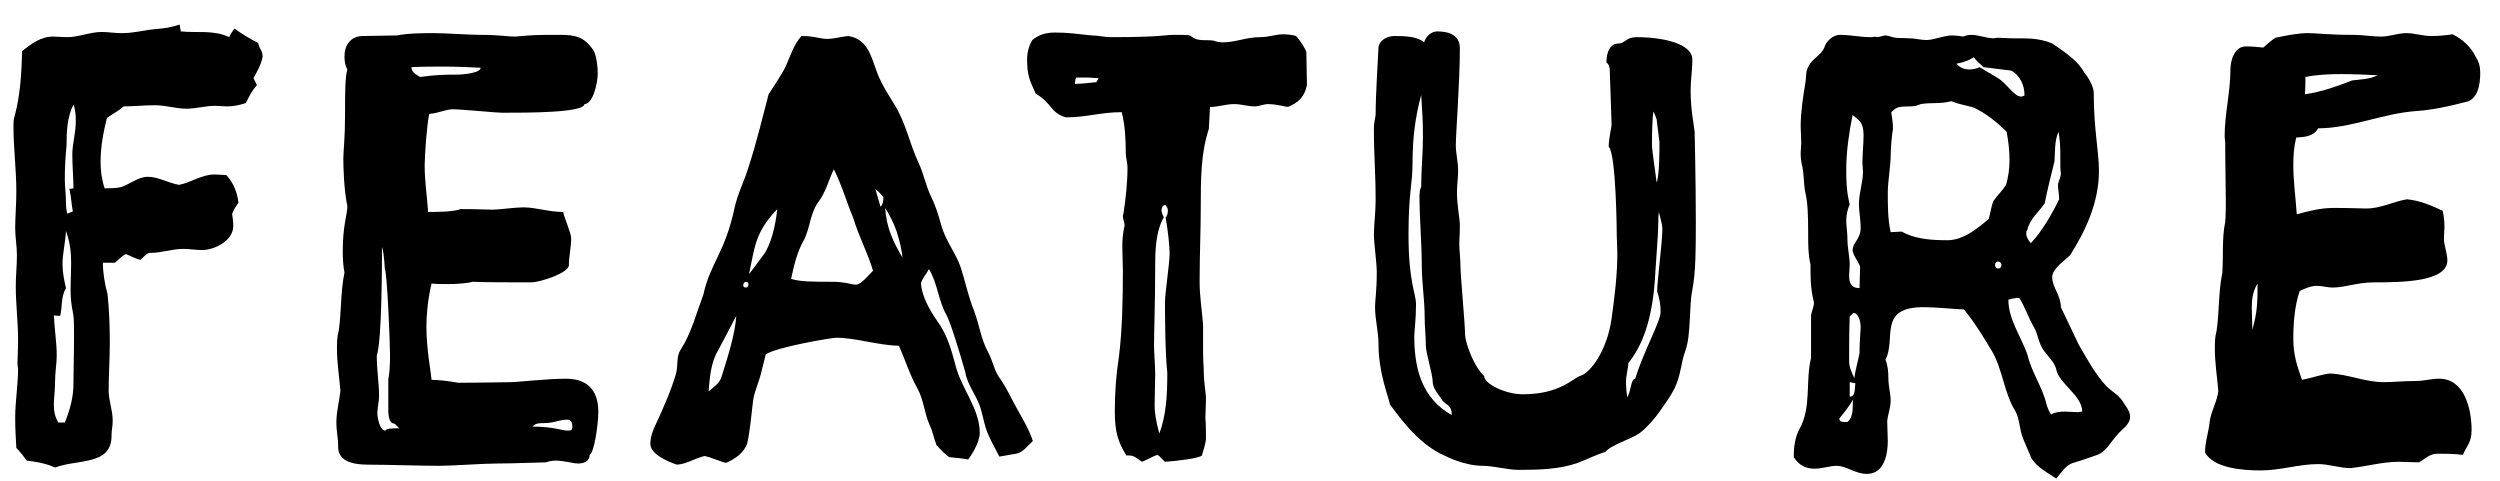 <svg width="52" height="10" viewBox="0 0 52 10" fill="none" xmlns="http://www.w3.org/2000/svg">
<path d="M47.029 9.785C46.633 9.785 46.045 9.737 45.865 9.413C45.865 9.185 45.937 9.005 45.961 8.777C45.985 8.561 46.117 8.357 46.141 8.129C46.117 7.841 46.069 7.553 46.069 7.253C46.069 7.133 46.069 7.013 46.105 6.881C46.165 6.473 46.141 6.077 46.225 5.669C46.249 5.309 46.213 4.961 46.285 4.613C46.297 4.457 46.297 4.313 46.297 4.157C46.297 3.833 46.285 3.521 46.285 3.185V2.993C46.285 2.933 46.273 2.885 46.273 2.825C46.273 2.369 46.393 1.913 46.393 1.445C46.393 1.277 46.465 0.965 46.717 0.965C46.837 0.965 46.957 0.977 47.077 0.989C47.161 0.917 47.233 0.845 47.329 0.785C47.557 0.737 47.809 0.689 48.001 0.689C48.205 0.689 48.397 0.725 48.949 0.725C49.141 0.725 49.333 0.761 49.525 0.761C49.705 0.761 49.873 0.689 50.053 0.689C50.221 0.689 50.389 0.749 50.569 0.749C50.713 0.749 50.869 0.737 51.013 0.713C51.229 0.821 51.397 0.977 51.493 1.181C51.565 1.289 51.589 1.397 51.589 1.517C51.589 1.757 51.541 2.093 51.253 2.129C50.929 2.213 50.605 2.285 50.269 2.309C49.561 2.357 48.901 2.669 48.217 2.669C48.121 2.837 47.953 2.849 47.761 2.861C47.713 3.053 47.701 3.245 47.701 3.437C47.701 3.773 47.749 4.109 47.773 4.457C48.037 4.385 48.277 4.325 48.541 4.325C48.937 4.325 49.081 4.337 49.213 4.337C49.525 4.337 49.777 4.193 50.065 4.145C50.329 4.169 50.581 4.277 50.809 4.385C50.833 4.505 50.845 4.613 50.845 4.721C50.845 4.805 50.833 4.889 50.833 4.961C50.833 5.105 50.905 5.261 50.905 5.417C50.905 5.861 49.969 5.873 49.393 5.873C49.021 5.873 48.781 5.981 48.517 5.981C48.409 5.981 48.301 5.945 48.181 5.945C48.073 5.945 47.929 6.005 47.833 6.053C47.725 6.377 47.701 6.725 47.701 7.061C47.701 7.385 47.785 7.625 47.881 7.901C48.073 7.865 48.265 7.793 48.457 7.769C48.841 7.781 49.189 7.949 49.585 7.949C49.777 7.949 49.981 7.925 50.245 7.925C50.413 7.925 50.569 7.877 50.737 7.877C51.253 7.877 51.409 8.489 51.409 8.945C51.409 9.209 51.301 9.281 51.229 9.461C51.037 9.437 50.857 9.437 50.689 9.437C50.545 9.437 50.437 9.545 50.317 9.617C50.173 9.617 50.041 9.605 49.897 9.605C49.561 9.605 49.225 9.701 48.889 9.737C48.661 9.737 48.445 9.653 48.217 9.653C47.821 9.653 47.425 9.785 47.029 9.785ZM46.957 5.897C46.861 6.053 46.837 6.221 46.837 6.401C46.837 6.557 46.849 6.713 46.849 6.857C46.897 6.689 46.933 6.521 46.945 6.353C46.957 6.197 46.957 6.053 46.957 5.897ZM48.697 1.541C48.445 1.541 48.193 1.553 47.953 1.601C47.953 1.721 47.953 1.841 47.941 1.961C48.289 1.913 48.613 1.793 48.925 1.673C49.105 1.649 49.297 1.649 49.453 1.565C49.201 1.553 48.949 1.541 48.697 1.541Z" fill="black"/>
<path d="M38.834 9.857C38.582 9.857 38.414 9.689 38.198 9.689C38.066 9.689 37.898 9.749 37.742 9.749C37.562 9.749 37.418 9.677 37.31 9.509C37.31 9.305 37.334 9.101 37.43 8.921C37.682 8.477 37.55 7.925 37.67 7.445V6.557C37.682 6.473 37.73 6.389 37.73 6.293C37.73 6.281 37.718 6.257 37.718 6.233C37.658 5.993 37.658 5.741 37.658 5.501C37.61 5.297 37.61 5.093 37.61 4.889C37.61 4.421 37.598 4.205 37.55 4.001C37.514 3.821 37.526 3.653 37.49 3.473C37.466 3.377 37.454 3.293 37.454 3.197C37.454 3.113 37.466 3.041 37.466 2.969C37.466 2.861 37.454 2.741 37.454 2.633C37.454 2.333 37.502 2.021 37.55 1.733C37.574 1.613 37.55 1.481 37.622 1.373C37.694 1.217 37.874 1.157 37.946 0.989C37.982 0.857 38.126 0.725 38.27 0.725C38.498 0.725 38.69 0.773 38.906 0.773C38.93 0.773 38.966 0.773 39.002 0.761C39.014 0.761 39.026 0.773 39.038 0.773C39.098 0.773 39.158 0.737 39.23 0.737C39.242 0.737 39.266 0.749 39.29 0.749C39.434 0.809 39.578 0.785 39.722 0.797C39.83 0.797 39.962 0.833 40.07 0.833C40.214 0.833 40.442 0.737 40.598 0.737C40.706 0.737 40.838 0.761 40.838 0.761C40.886 0.737 40.946 0.725 41.006 0.725C41.15 0.725 41.318 0.797 41.474 0.797C41.498 0.797 41.522 0.785 41.546 0.785C41.654 0.785 41.75 0.797 41.87 0.797H42.062C42.278 0.797 42.494 0.821 42.686 0.905C42.83 1.001 42.974 1.097 43.094 1.205C43.214 1.301 43.298 1.409 43.358 1.517C43.442 1.613 43.55 1.805 43.55 1.937C43.55 2.705 43.658 3.137 43.658 3.557C43.658 4.193 43.394 4.781 43.058 5.309C42.938 5.429 42.686 5.585 42.686 5.765C42.686 5.981 42.866 6.137 42.866 6.389L43.238 7.169C43.406 7.457 43.586 7.793 43.814 8.033C43.922 8.141 44.066 8.213 44.15 8.345C44.21 8.441 44.306 8.549 44.306 8.669C44.306 8.837 44.126 8.933 44.03 9.053C43.91 9.185 43.802 9.401 43.622 9.461C43.454 9.521 43.286 9.581 43.118 9.629C42.962 9.677 42.878 9.833 42.77 9.953C42.59 9.833 42.374 9.725 42.254 9.533L42.086 9.137C42.002 8.945 42.014 8.717 41.918 8.549C41.69 8.189 41.654 7.685 41.438 7.313C41.258 7.013 41.078 6.713 40.85 6.437C40.586 6.425 40.262 6.389 40.01 6.389C39.05 6.389 39.446 7.049 39.218 7.481C39.266 7.601 39.278 7.733 39.278 7.865C39.278 8.033 39.326 8.189 39.326 8.333C39.326 8.477 39.266 8.621 39.254 8.765C39.254 8.909 39.266 9.041 39.266 9.173C39.266 9.389 39.218 9.857 38.834 9.857ZM38.354 8.777H38.426C38.57 8.657 38.522 8.465 38.546 8.309C38.462 8.453 38.366 8.573 38.258 8.705C38.258 8.765 38.306 8.777 38.354 8.777ZM38.474 7.949V8.249C38.606 8.249 38.57 8.069 38.594 7.973C38.57 7.973 38.498 7.949 38.474 7.949ZM38.678 7.349C38.678 7.169 38.69 6.989 38.702 6.809C38.702 6.677 38.654 6.509 38.546 6.509C38.534 6.533 38.486 6.569 38.474 6.581C38.462 6.893 38.462 7.205 38.462 7.517C38.462 7.649 38.522 7.757 38.57 7.865C38.594 7.685 38.642 7.529 38.678 7.349ZM38.75 3.569C38.75 3.509 38.738 3.449 38.738 3.389C38.738 3.197 38.762 3.005 38.762 2.813C38.762 2.537 38.666 2.501 38.534 2.393C38.462 2.741 38.402 3.161 38.402 3.509C38.402 3.725 38.402 3.965 38.474 4.253C38.426 4.361 38.402 4.469 38.402 4.589C38.402 4.709 38.426 4.829 38.426 4.949C38.426 5.177 38.474 5.333 38.474 5.501C38.474 5.573 38.462 5.657 38.462 5.729C38.462 5.873 38.498 5.993 38.678 5.993C38.678 5.849 38.69 5.705 38.69 5.549C38.654 5.429 38.558 5.345 38.534 5.213C38.534 5.033 38.702 4.985 38.702 4.733C38.702 4.565 38.666 4.409 38.666 4.241C38.666 4.013 38.75 3.797 38.75 3.569ZM42.17 4.781C42.146 4.805 42.146 4.829 42.146 4.865C42.146 4.925 42.194 5.009 42.242 5.057C42.47 4.817 42.686 4.445 42.83 4.145C42.83 4.037 42.806 3.941 42.806 3.833C42.818 3.761 42.866 3.689 42.866 3.605C42.854 3.533 42.854 3.461 42.854 3.173C42.854 3.029 42.842 2.885 42.818 2.741C42.734 2.921 42.746 3.137 42.734 3.353C42.662 3.641 42.59 3.929 42.53 4.229C42.41 4.409 42.218 4.553 42.17 4.781ZM42.038 2.009C42.062 2.009 42.086 1.997 42.11 1.985C42.11 1.769 42.014 1.565 41.834 1.469L41.258 1.397C41.174 1.325 41.114 1.265 41.054 1.193C40.934 1.265 40.826 1.301 40.694 1.325C40.766 1.409 40.862 1.445 40.958 1.445C41.03 1.445 41.102 1.433 41.174 1.397L41.558 1.625C41.738 1.733 41.894 2.009 42.038 2.009ZM41.57 5.585C41.606 5.585 41.63 5.549 41.63 5.513C41.63 5.477 41.606 5.441 41.558 5.441C41.51 5.441 41.498 5.477 41.498 5.513C41.498 5.549 41.51 5.585 41.57 5.585ZM40.502 4.997C40.838 4.997 41.126 4.757 41.366 4.553C41.402 4.433 41.414 4.301 41.462 4.181C41.546 4.061 41.642 3.977 41.726 3.845C41.774 3.677 41.798 3.509 41.798 3.329C41.798 3.137 41.774 2.933 41.738 2.741C41.534 2.537 41.306 2.357 41.054 2.237C40.886 2.189 40.73 2.165 40.586 2.105C40.37 2.165 40.166 2.129 39.95 2.165C39.878 2.201 39.806 2.213 39.734 2.213C39.422 2.213 39.446 2.249 39.338 2.333C39.35 2.441 39.374 2.525 39.374 2.681C39.35 2.789 39.326 3.113 39.326 3.245C39.326 3.437 39.266 3.785 39.266 4.001C39.266 4.277 39.266 4.565 39.326 4.829C39.398 4.829 39.482 4.817 39.554 4.817C39.794 4.949 40.07 4.997 40.502 4.997ZM42.95 8.561C43.034 8.561 43.13 8.573 43.214 8.573C43.25 8.573 43.274 8.561 43.31 8.561C43.31 8.225 42.83 7.985 42.77 7.685C42.734 7.529 42.602 7.421 42.518 7.301C42.398 7.145 42.398 6.965 42.302 6.797C42.194 6.617 42.122 6.389 42.002 6.197C41.918 6.197 41.858 6.209 41.774 6.233C41.774 6.641 42.038 7.001 42.17 7.373C42.254 7.745 42.482 8.045 42.566 8.405C42.59 8.489 42.626 8.573 42.662 8.621C42.746 8.573 42.842 8.561 42.95 8.561Z" fill="black"/>
<path d="M30.365 1.001C30.365 1.721 30.281 2.777 30.281 3.017C30.281 3.197 30.329 3.365 30.329 3.545C30.329 3.701 30.305 3.845 30.305 4.001C30.305 4.277 30.365 4.541 30.365 4.685C30.365 4.889 30.353 4.973 30.353 5.057C30.353 5.213 30.377 5.369 30.377 5.525C30.377 5.717 30.473 6.749 30.473 6.941C30.473 7.157 30.689 7.673 30.869 7.817C30.869 7.985 31.313 8.201 31.673 8.201C32.453 8.201 32.717 7.865 32.873 7.817C33.077 7.757 33.425 7.301 33.521 6.629C33.581 6.185 33.641 5.729 33.641 5.261C33.641 5.141 33.629 5.033 33.629 4.913C33.629 4.853 33.617 3.197 33.461 3.053C33.461 2.873 33.521 2.657 33.521 2.585C33.521 2.477 33.485 1.625 33.485 1.517C33.485 1.433 33.485 1.349 33.413 1.301C33.413 1.073 33.497 0.905 33.665 0.905C33.797 0.905 33.821 0.773 34.037 0.773C34.589 0.773 35.201 0.905 35.201 1.241C35.201 1.457 35.165 1.661 35.165 1.889C35.165 2.285 35.237 2.621 35.249 2.741C35.249 2.909 35.273 3.665 35.273 4.637C35.273 5.153 35.273 5.657 35.201 6.029C35.129 6.365 35.177 6.965 35.057 7.289C34.961 7.553 34.961 7.817 34.829 8.081C34.745 8.249 34.625 8.405 34.529 8.549C34.409 8.717 34.265 8.885 34.109 9.005C33.929 9.137 33.521 9.245 33.389 9.401C33.185 9.461 32.981 9.569 32.813 9.629C32.441 9.761 32.021 9.773 31.577 9.773C31.361 9.773 31.061 9.689 30.845 9.689C30.473 9.689 30.113 9.509 30.065 9.485C29.453 9.233 28.997 8.513 28.913 8.417C28.865 8.201 28.673 7.745 28.673 7.157C28.673 6.905 28.601 6.641 28.601 6.389C28.601 6.233 28.637 6.077 28.637 5.633C28.637 5.501 28.577 5.021 28.577 4.901C28.577 4.661 28.613 4.421 28.613 4.181C28.613 3.545 28.577 3.293 28.577 2.657C28.577 2.573 28.601 2.477 28.613 2.393C28.613 1.961 28.661 1.265 28.673 0.977C28.697 0.833 28.853 0.749 29.009 0.749C29.237 0.749 29.489 0.761 29.621 0.881C29.657 0.761 29.765 0.653 29.897 0.653C30.161 0.653 30.365 0.749 30.365 1.001ZM29.597 2.849C29.597 2.489 29.585 2.381 29.561 1.973C29.441 2.429 29.381 2.837 29.381 3.401C29.381 3.821 29.297 4.001 29.297 4.877C29.297 5.873 29.453 6.101 29.453 6.329C29.453 6.653 29.417 6.893 29.417 7.001C29.417 7.661 29.573 8.285 30.197 8.633C30.197 8.417 30.089 8.441 29.993 8.321C29.993 8.285 29.801 8.105 29.801 7.949C29.801 7.781 29.657 7.349 29.657 7.181C29.657 6.965 29.633 6.809 29.633 6.593C29.633 6.233 29.573 5.873 29.573 5.525C29.573 5.057 29.525 4.541 29.525 4.073C29.525 4.001 29.537 3.941 29.561 3.881C29.561 3.533 29.597 3.197 29.597 2.849ZM34.469 6.065C34.469 5.837 34.577 5.045 34.577 4.769C34.577 4.649 34.529 4.529 34.505 4.409C34.493 4.481 34.493 4.553 34.493 4.625C34.493 4.853 34.445 5.405 34.433 5.633C34.385 6.677 34.145 7.205 33.869 7.553C33.869 7.649 33.821 7.805 33.821 7.949C33.821 8.057 33.833 8.165 33.845 8.261C33.929 8.153 33.917 7.877 34.013 7.877C34.193 7.289 34.541 6.689 34.541 6.485C34.541 6.341 34.517 6.197 34.469 6.065ZM34.517 2.957L34.457 2.477L34.397 2.321C34.361 2.393 34.361 2.945 34.361 3.005C34.361 3.149 34.445 3.653 34.457 3.797C34.517 3.653 34.517 3.125 34.517 2.957Z" fill="black"/>
<path d="M27.172 1.085C27.172 1.277 27.184 1.553 27.184 1.769C27.136 2.021 26.992 2.141 26.788 2.225C26.656 2.201 26.512 2.165 26.38 2.165C26.284 2.165 26.188 2.213 26.092 2.213C25.96 2.213 25.816 2.165 25.672 2.165C25.504 2.165 25.336 2.225 25.168 2.225L25.144 2.681C24.976 3.185 24.976 3.737 24.976 4.289C24.976 4.793 24.952 5.309 24.952 5.861C24.952 6.161 25 6.449 25.024 6.749V7.205C25.024 7.349 25.024 7.493 25.036 7.637C25.036 7.985 25.084 8.141 25.084 8.309C25.084 8.441 25.072 8.573 25.072 8.693C25.084 8.837 25.084 8.969 25.084 9.113C25.084 9.209 25.024 9.389 25 9.473C24.952 9.533 24.448 9.593 24.232 9.605C24.172 9.557 24.136 9.497 24.076 9.461C23.956 9.497 23.86 9.569 23.752 9.605C23.572 9.473 23.56 9.473 23.428 9.473C23.248 9.185 23.188 8.969 23.188 8.549C23.188 8.189 23.212 7.817 23.272 7.433C23.344 6.869 23.356 6.209 23.356 5.621C23.356 5.465 23.344 5.297 23.344 5.129C23.344 4.985 23.356 4.841 23.392 4.685C23.392 4.625 23.356 4.565 23.356 4.493C23.356 4.481 23.356 4.469 23.368 4.445C23.416 4.121 23.452 3.797 23.452 3.485C23.452 3.377 23.416 3.281 23.416 3.185C23.416 2.933 23.404 2.609 23.332 2.333C22.9 2.333 22.6 2.441 22.168 2.441C21.844 2.345 21.88 2.141 21.544 1.949C21.412 1.661 21.364 1.565 21.364 1.229C21.364 1.049 21.424 0.917 21.472 0.833C21.604 0.725 21.748 0.677 21.94 0.677C22.216 0.677 22.36 0.701 22.708 0.737C22.84 0.737 22.972 0.773 23.104 0.773C24.136 0.773 24.268 0.725 24.388 0.725C24.7 0.725 24.748 0.725 24.784 0.761C24.916 0.869 25.096 0.821 25.24 0.845C25.3 0.869 25.372 0.881 25.432 0.881C25.708 0.881 25.912 0.773 26.212 0.773C26.392 0.773 26.536 0.713 26.692 0.713C26.752 0.713 26.896 0.725 26.956 0.749C27.028 0.809 27.172 1.049 27.172 1.085ZM22.804 1.709L22.852 1.625C22.768 1.625 22.696 1.613 22.612 1.613H22.396C22.372 1.613 22.36 1.673 22.36 1.745C22.504 1.745 22.66 1.721 22.804 1.709ZM24.004 7.193C24.004 7.337 24.028 7.613 24.028 7.757C24.028 7.985 24.016 8.225 24.016 8.453C24.016 8.561 24.04 8.741 24.112 9.017C24.256 8.657 24.28 8.213 24.28 7.757C24.232 7.313 24.232 6.473 24.232 6.293C24.232 6.077 24.328 5.489 24.328 5.273C24.328 5.117 24.292 4.781 24.244 4.517C24.28 4.505 24.292 4.421 24.292 4.373C24.292 4.337 24.256 4.265 24.232 4.265C24.184 4.265 24.16 4.325 24.16 4.373C24.16 4.409 24.184 4.481 24.208 4.517C24.028 4.829 24.028 5.273 24.028 5.549C24.028 6.269 24.004 6.881 24.004 7.193Z" fill="black"/>
<path d="M21.135 9.437L20.787 9.497C20.691 9.305 20.559 9.089 20.499 8.885C20.463 8.765 20.427 8.585 20.391 8.477C20.307 8.213 20.127 8.021 20.079 7.745C19.971 7.361 19.767 6.689 19.683 6.545C19.515 6.245 19.503 5.897 19.323 5.597C19.275 5.693 19.179 5.789 19.155 5.897C19.179 6.173 19.335 6.449 19.503 6.689C19.695 6.953 19.791 7.277 19.875 7.601C19.995 8.081 20.379 8.501 20.379 9.005C20.379 9.209 20.187 9.497 20.139 9.557C20.007 9.533 19.875 9.521 19.743 9.509C19.647 9.437 19.563 9.353 19.479 9.257C19.431 9.137 19.395 8.957 19.335 8.837C19.227 8.597 19.215 8.321 19.083 8.081C18.927 7.805 18.831 7.493 18.699 7.193C18.255 7.181 17.799 7.025 17.391 7.025C17.307 7.025 16.143 7.217 15.927 7.373L15.819 7.805C15.771 7.985 15.687 8.153 15.663 8.345C15.627 8.633 15.603 8.945 15.543 9.221C15.471 9.425 15.291 9.545 15.099 9.629C14.955 9.593 14.823 9.521 14.655 9.485C14.451 9.533 14.283 9.653 14.079 9.665C13.863 9.593 13.527 9.437 13.527 9.233C13.527 9.101 13.575 8.957 13.635 8.837C13.791 8.501 13.947 8.153 14.055 7.793C14.115 7.601 14.055 7.421 14.163 7.265C14.379 6.929 14.487 6.509 14.631 6.125C14.775 5.465 15.075 5.273 15.279 4.325C15.339 4.037 15.483 3.761 15.567 3.485C15.735 2.969 15.855 2.465 15.987 1.961C16.107 1.769 16.239 1.589 16.347 1.373C16.431 1.181 16.515 0.917 16.671 0.749C16.947 0.749 17.055 0.809 17.199 0.809C17.355 0.809 17.499 0.761 17.643 0.749C18.123 0.821 18.135 1.325 18.315 1.673C18.387 1.829 18.495 1.997 18.591 2.153C18.843 2.549 18.915 2.981 19.107 3.389C19.215 3.617 19.251 3.845 19.359 4.073C19.455 4.265 19.515 4.457 19.575 4.673C19.659 4.997 19.875 5.249 19.983 5.561C20.079 5.861 20.139 6.161 20.259 6.461C20.367 6.737 20.403 7.061 20.559 7.337C20.655 7.517 20.679 7.721 20.811 7.889C20.943 8.081 21.039 8.297 21.147 8.489C21.267 8.705 21.411 8.945 21.483 9.173C21.375 9.269 21.279 9.413 21.135 9.437ZM15.003 7.853C15.147 7.397 15.291 6.941 15.315 6.569L14.943 7.277C14.787 7.529 14.763 7.841 14.739 8.141C14.835 8.057 14.955 7.985 15.003 7.853ZM15.519 5.981C15.543 5.981 15.567 5.957 15.567 5.921C15.567 5.885 15.555 5.861 15.519 5.861C15.483 5.861 15.459 5.897 15.459 5.933C15.459 5.957 15.471 5.981 15.519 5.981ZM15.579 5.705L15.867 5.321C16.035 5.105 16.131 4.697 16.167 4.349C15.939 4.589 15.819 4.781 15.735 5.021C15.675 5.201 15.639 5.417 15.579 5.705ZM17.799 5.921C17.919 5.921 18.075 5.705 18.159 5.633C18.051 5.261 17.859 4.913 17.751 4.541C17.607 4.205 17.511 3.845 17.343 3.521C17.235 3.749 17.175 4.001 17.019 4.205C16.851 4.433 16.851 4.745 16.719 4.997C16.575 5.249 16.515 5.525 16.455 5.801C16.647 5.861 16.899 5.861 17.319 5.861C17.571 5.861 17.727 5.921 17.799 5.921ZM18.207 3.929L18.315 4.301C18.363 4.253 18.375 4.181 18.375 4.109C18.339 4.049 18.279 3.989 18.207 3.929ZM18.411 4.325C18.423 4.505 18.459 4.697 18.531 4.877C18.591 5.045 18.687 5.213 18.771 5.357C18.759 5.201 18.711 5.009 18.651 4.817C18.591 4.637 18.495 4.457 18.411 4.325Z" fill="black"/>
<path d="M11.077 8.873C11.509 8.873 11.689 8.957 11.809 8.957C11.869 8.957 11.905 8.945 11.905 8.885C11.905 8.813 11.893 8.729 11.797 8.729C11.629 8.729 11.533 8.801 11.305 8.801C11.221 8.801 11.137 8.801 11.077 8.873ZM8.305 8.909L8.209 8.813C8.113 8.813 8.077 8.693 8.077 8.537V7.889C8.101 7.769 8.113 7.601 8.113 7.397C8.113 7.121 8.053 5.681 8.005 5.597C7.993 5.369 7.969 5.189 7.945 5.141C7.945 5.465 7.945 7.085 7.837 7.397C7.837 7.709 7.885 7.973 7.885 8.237C7.885 8.345 7.849 8.489 7.849 8.597C7.849 8.681 7.897 8.957 8.017 8.957C8.041 8.909 8.149 8.909 8.305 8.909ZM7.657 9.665C7.261 9.665 7.033 9.557 7.033 9.293C7.033 9.065 6.997 9.005 6.997 8.777C6.997 8.561 7.057 8.357 7.081 8.129C7.057 7.841 7.009 7.553 7.009 7.253C7.009 7.133 7.009 7.013 7.045 6.881C7.105 6.473 7.081 6.077 7.165 5.669C7.141 5.549 7.129 5.393 7.129 5.237C7.129 4.673 7.225 4.469 7.225 4.289C7.153 3.953 7.141 3.449 7.141 3.293C7.141 3.161 7.177 2.861 7.177 2.405C7.177 1.949 7.177 1.601 7.225 1.445C7.177 1.361 7.165 1.265 7.165 1.169C7.165 0.953 7.285 0.749 7.549 0.749C7.681 0.749 8.137 0.737 8.257 0.737C8.485 0.689 8.845 0.689 9.037 0.689C9.241 0.689 9.781 0.725 9.985 0.725C10.417 0.725 10.525 0.761 10.717 0.761C11.113 0.725 11.173 0.725 11.641 0.725C11.965 0.725 12.145 0.761 12.337 1.037C12.409 1.145 12.433 1.397 12.433 1.517C12.433 1.757 12.325 2.165 12.157 2.165C12.145 2.345 10.993 2.345 10.441 2.345C10.321 2.345 9.601 2.273 9.421 2.273C9.265 2.273 9.121 2.357 8.929 2.369C8.881 2.561 8.833 3.245 8.833 3.437C8.833 3.773 8.881 4.061 8.905 4.409C9.049 4.409 9.445 4.409 9.577 4.349C9.973 4.349 10.117 4.361 10.249 4.361C10.381 4.361 10.717 4.313 10.885 4.313C11.149 4.313 11.413 4.409 11.713 4.409C11.737 4.529 11.881 4.853 11.881 4.961C11.881 5.117 11.833 5.345 11.833 5.513C11.833 5.681 11.221 5.873 11.053 5.873C10.681 5.873 10.093 5.873 9.829 5.861C9.721 5.897 9.445 5.909 9.325 5.909C9.217 5.909 9.073 5.909 8.977 5.897C8.893 6.233 8.869 6.605 8.869 6.785C8.869 7.265 8.965 7.745 8.977 7.901C9.109 7.901 9.337 7.925 9.529 7.961C10.045 7.961 10.489 7.949 10.621 7.949C10.765 7.949 11.377 7.877 11.773 7.877C12.289 7.877 12.445 8.201 12.445 8.561C12.445 8.825 12.361 9.413 12.265 9.461C12.265 9.557 12.193 9.641 12.025 9.641C11.917 9.641 11.737 9.581 11.557 9.581C11.485 9.581 11.425 9.593 11.353 9.617C11.209 9.617 10.705 9.641 10.333 9.641C10.045 9.641 9.409 9.689 9.145 9.689C8.749 9.689 8.053 9.665 7.657 9.665ZM9.241 1.385C8.989 1.385 8.797 1.385 8.557 1.397C8.557 1.517 8.689 1.565 8.737 1.601C9.085 1.553 9.253 1.553 9.469 1.553C9.649 1.553 9.997 1.517 9.997 1.409C9.745 1.397 9.493 1.385 9.241 1.385Z" fill="black"/>
<path d="M4.204 5.201C4.072 5.201 3.94 5.177 3.808 5.177C3.58 5.177 3.364 5.261 3.112 5.261C3.052 5.261 2.968 5.369 2.92 5.405C2.812 5.381 2.716 5.321 2.62 5.285C2.536 5.321 2.464 5.405 2.392 5.465H2.14C2.14 5.669 2.176 5.897 2.236 6.113C2.272 6.449 2.284 6.785 2.284 7.133C2.284 7.457 2.26 7.793 2.26 8.129C2.26 8.321 2.344 8.537 2.344 8.741C2.344 8.897 2.32 8.921 2.32 9.065C2.32 9.689 1.612 9.545 1.144 9.725C0.964 9.641 0.76 9.605 0.556 9.581C0.496 9.497 0.424 9.401 0.34 9.317C0.328 9.077 0.316 8.945 0.316 8.693C0.316 8.357 0.376 7.997 0.376 7.661C0.364 7.613 0.364 7.565 0.364 7.529C0.364 7.421 0.376 7.301 0.376 7.073C0.376 6.689 0.328 6.329 0.328 5.957C0.328 5.741 0.352 5.525 0.352 5.309C0.352 5.117 0.316 4.937 0.316 4.745C0.316 4.505 0.34 4.253 0.34 3.989C0.34 3.521 0.28 3.089 0.28 2.621C0.28 2.549 0.28 2.489 0.304 2.417C0.424 1.973 0.448 1.517 0.46 1.061C0.664 0.905 0.844 0.761 1.108 0.761C1.204 0.761 1.3 0.773 1.396 0.773C1.636 0.773 1.876 0.665 2.116 0.665C2.248 0.665 2.38 0.689 2.524 0.689C2.8 0.689 2.98 0.629 3.232 0.605C3.4 0.593 3.58 0.569 3.736 0.509L3.76 0.653C4.096 0.689 4.444 0.617 4.768 0.773C4.792 0.713 4.84 0.641 4.876 0.593C5.044 0.713 5.2 0.809 5.368 0.893C5.404 1.037 5.452 1.037 5.464 1.169C5.44 1.337 5.344 1.493 5.272 1.625L5.344 1.769C5.248 1.877 5.176 2.009 5.116 2.141C4.984 2.189 4.852 2.213 4.72 2.213C4.648 2.213 4.552 2.201 4.468 2.201C4.276 2.201 4.084 2.261 3.88 2.261C3.664 2.261 3.448 2.189 3.22 2.189C2.992 2.189 2.776 2.213 2.572 2.213C2.464 2.309 2.344 2.369 2.224 2.453C2.152 2.741 2.092 3.053 2.092 3.365C2.092 3.545 2.116 3.737 2.176 3.917C2.284 3.917 2.404 3.917 2.512 3.893C2.704 3.833 2.872 3.677 3.076 3.677C3.292 3.677 3.508 3.809 3.724 3.845C3.976 3.797 4.192 3.629 4.468 3.629C4.54 3.629 4.624 3.641 4.708 3.641C4.852 3.797 4.936 4.001 4.96 4.217C4.912 4.277 4.864 4.361 4.828 4.445C4.84 4.529 4.852 4.613 4.852 4.697C4.852 5.021 4.444 5.201 4.204 5.201ZM1.528 7.985C1.528 7.721 1.54 7.349 1.54 6.953C1.54 6.617 1.528 6.557 1.516 6.497C1.48 6.329 1.468 6.173 1.468 6.017C1.468 5.837 1.48 5.657 1.48 5.477C1.48 5.249 1.456 5.033 1.372 4.805C1.36 5.045 1.3 5.285 1.3 5.489C1.3 5.669 1.336 5.837 1.372 5.993C1.264 6.173 1.3 6.377 1.252 6.569C1.216 6.569 1.156 6.569 1.12 6.557C1.132 6.833 1.18 7.121 1.18 7.397C1.18 7.565 1.144 7.733 1.144 7.985C1.144 8.129 1.12 8.285 1.12 8.429C1.12 8.549 1.144 8.681 1.216 8.789H1.348C1.456 8.525 1.528 8.261 1.528 7.985ZM1.348 3.737C1.348 3.881 1.372 4.013 1.372 4.229C1.372 4.301 1.384 4.373 1.396 4.445L1.516 4.397C1.492 4.301 1.48 4.085 1.444 3.929L1.528 3.917C1.528 3.689 1.504 3.449 1.504 3.221C1.504 2.993 1.576 2.765 1.576 2.537C1.576 2.429 1.576 2.297 1.528 2.177C1.396 2.429 1.384 2.741 1.384 3.029C1.36 3.269 1.348 3.497 1.348 3.737Z" fill="black"/>
</svg>

